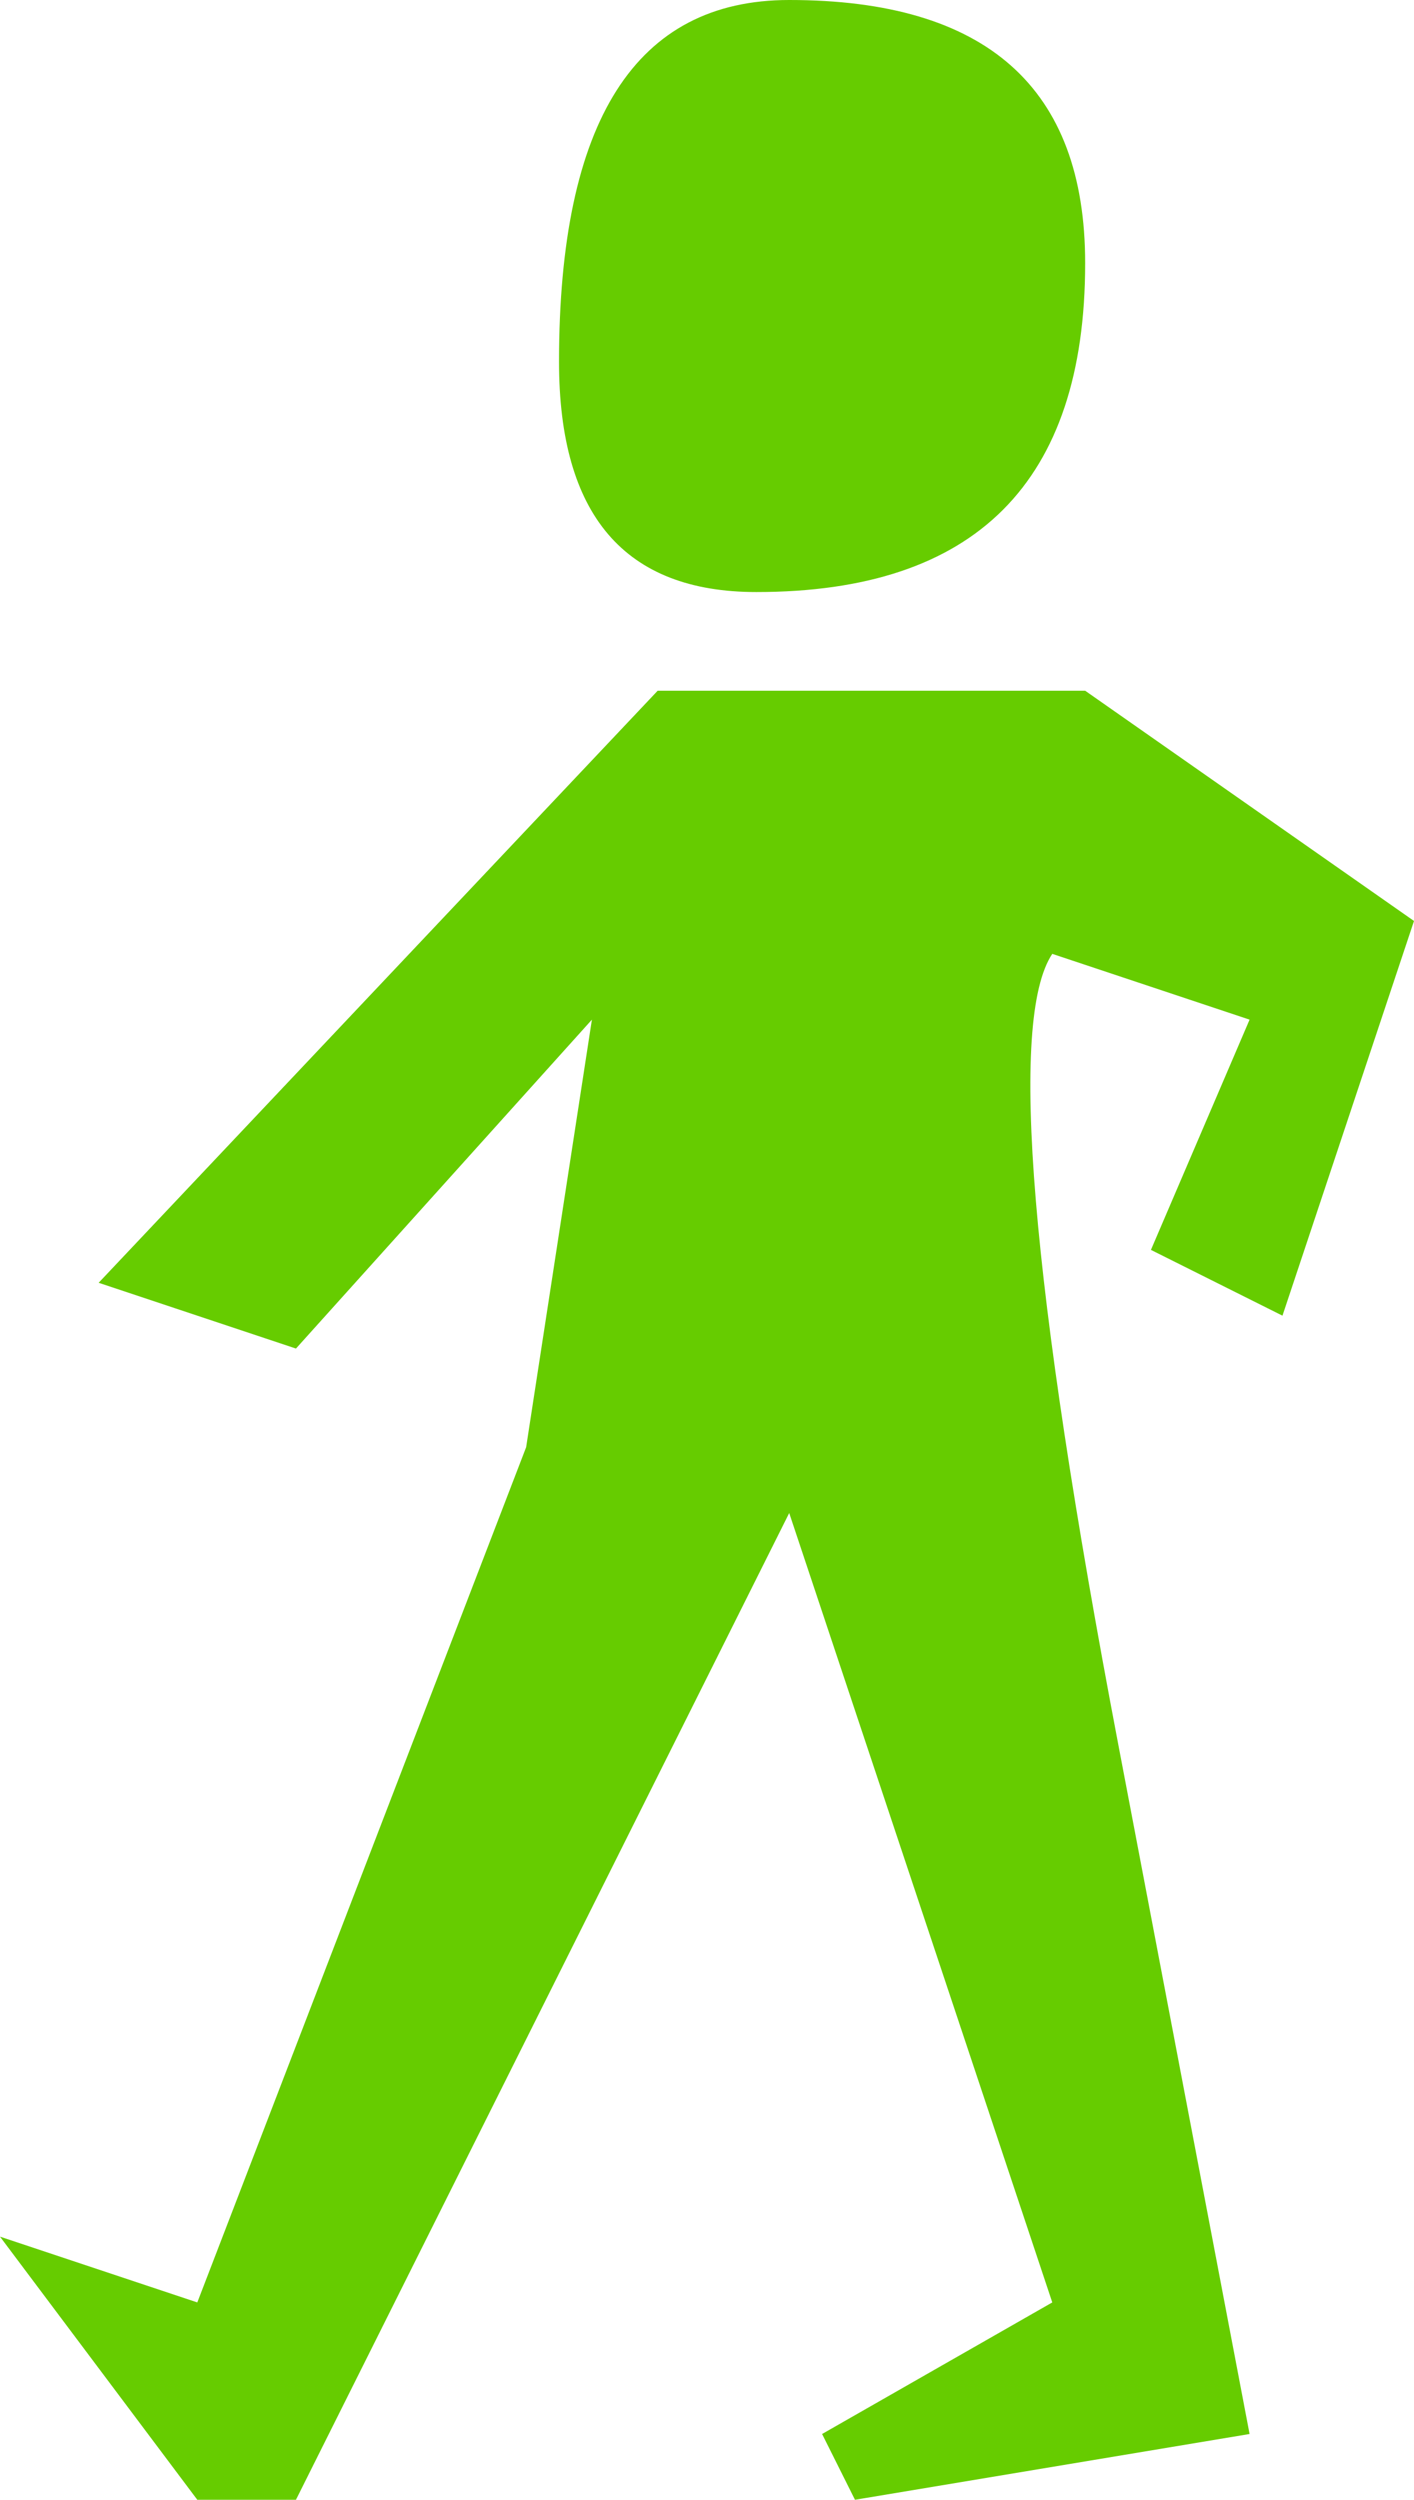 <?xml version="1.0" encoding="UTF-8" standalone="no"?>
<svg xmlns:xlink="http://www.w3.org/1999/xlink" height="3.8px" width="2.15px" xmlns="http://www.w3.org/2000/svg">
  <g transform="matrix(1.0, 0.0, 0.0, 1.0, 0.0, 0.0)">
    <path d="M1.65 0.4 Q1.65 0.9 1.15 0.9 0.85 0.9 0.85 0.55 0.85 0.0 1.2 0.0 1.65 0.0 1.65 0.4 M0.15 1.95 L1.0 1.05 1.65 1.05 2.15 1.4 1.95 2.0 1.75 1.9 1.9 1.55 1.6 1.45 Q1.5 1.6 1.7 2.65 L1.9 3.7 1.3 3.8 1.25 3.7 1.6 3.5 1.2 2.3 0.45 3.8 0.3 3.8 0.0 3.4 0.3 3.5 0.8 2.2 0.9 1.55 0.45 2.05 0.15 1.95" fill="#66cc00" fill-rule="evenodd" stroke="none"/>
  </g>
</svg>
